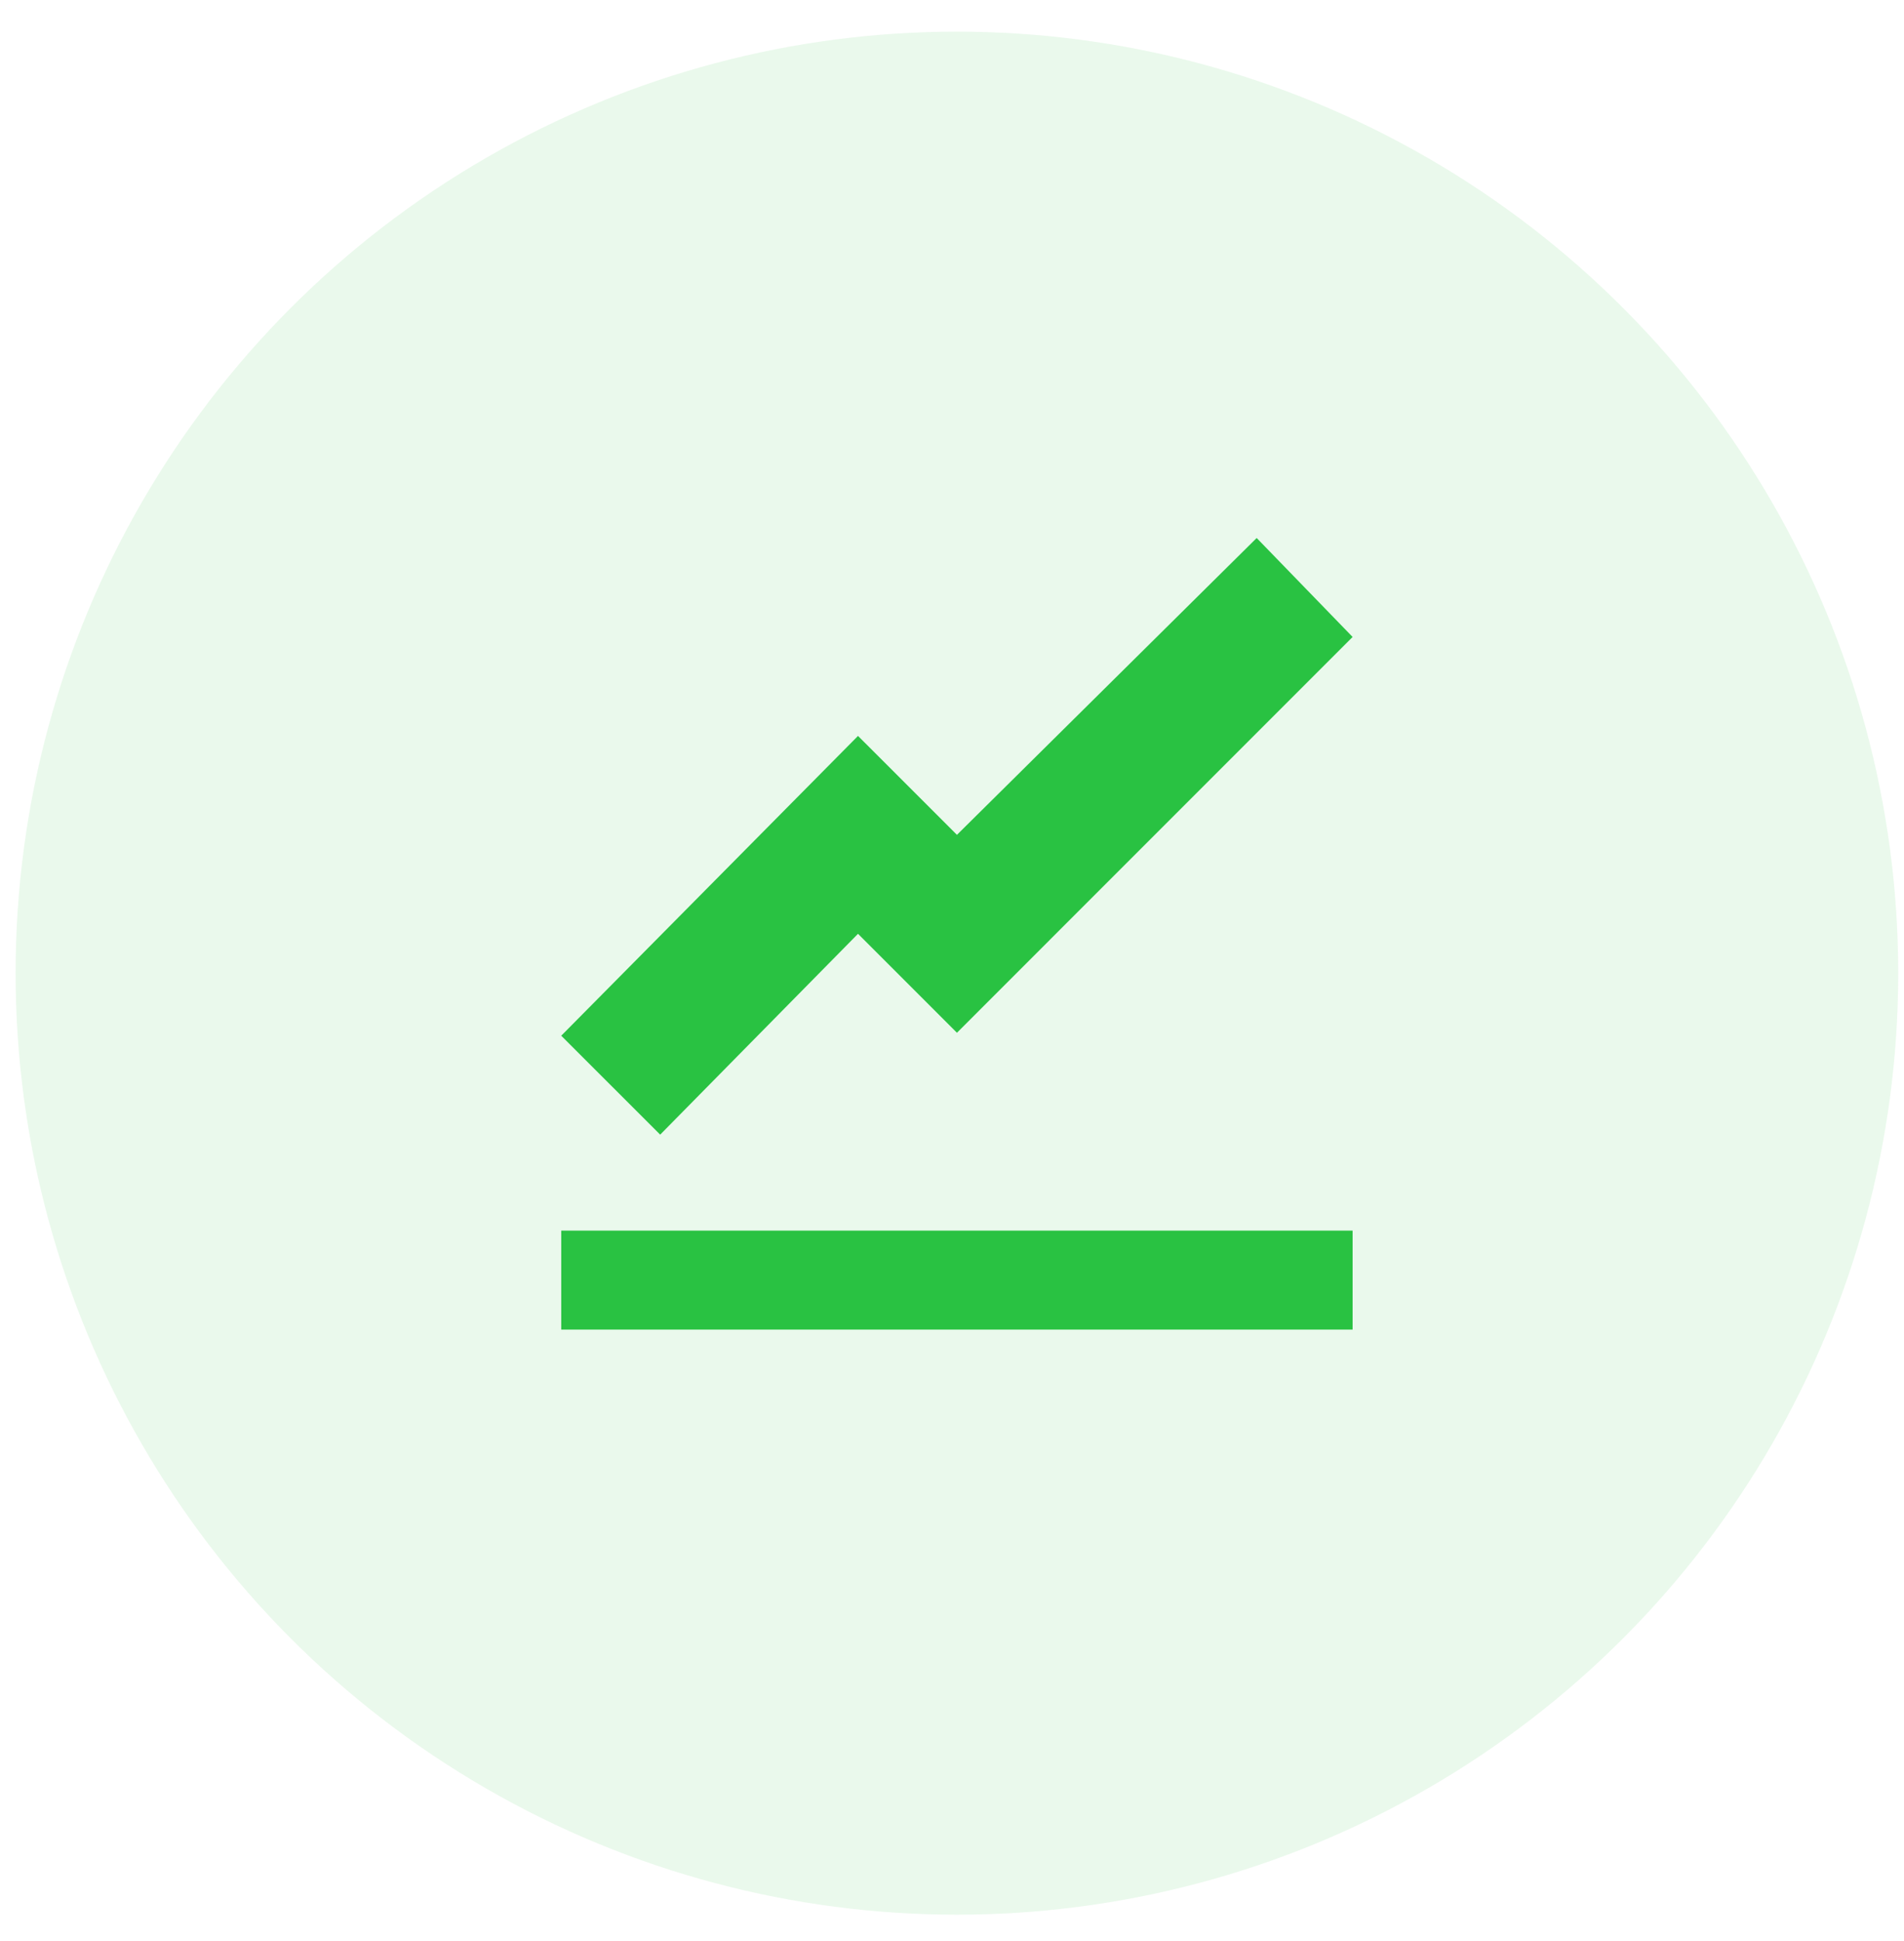 <svg width="52" height="53" viewBox="0 0 52 53" fill="none" xmlns="http://www.w3.org/2000/svg">
<circle cx="26.134" cy="26.572" r="25.708" fill="#29C242" fill-opacity="0.1"/>
<path d="M34.321 14.69L26.135 22.795L23.433 20.094L15.328 28.28L18.03 30.981L23.433 25.497L26.135 28.199L36.941 17.392L34.321 14.69ZM15.328 33.602V36.304H36.941V33.602H15.328Z" fill="#29C242"/>
</svg>

